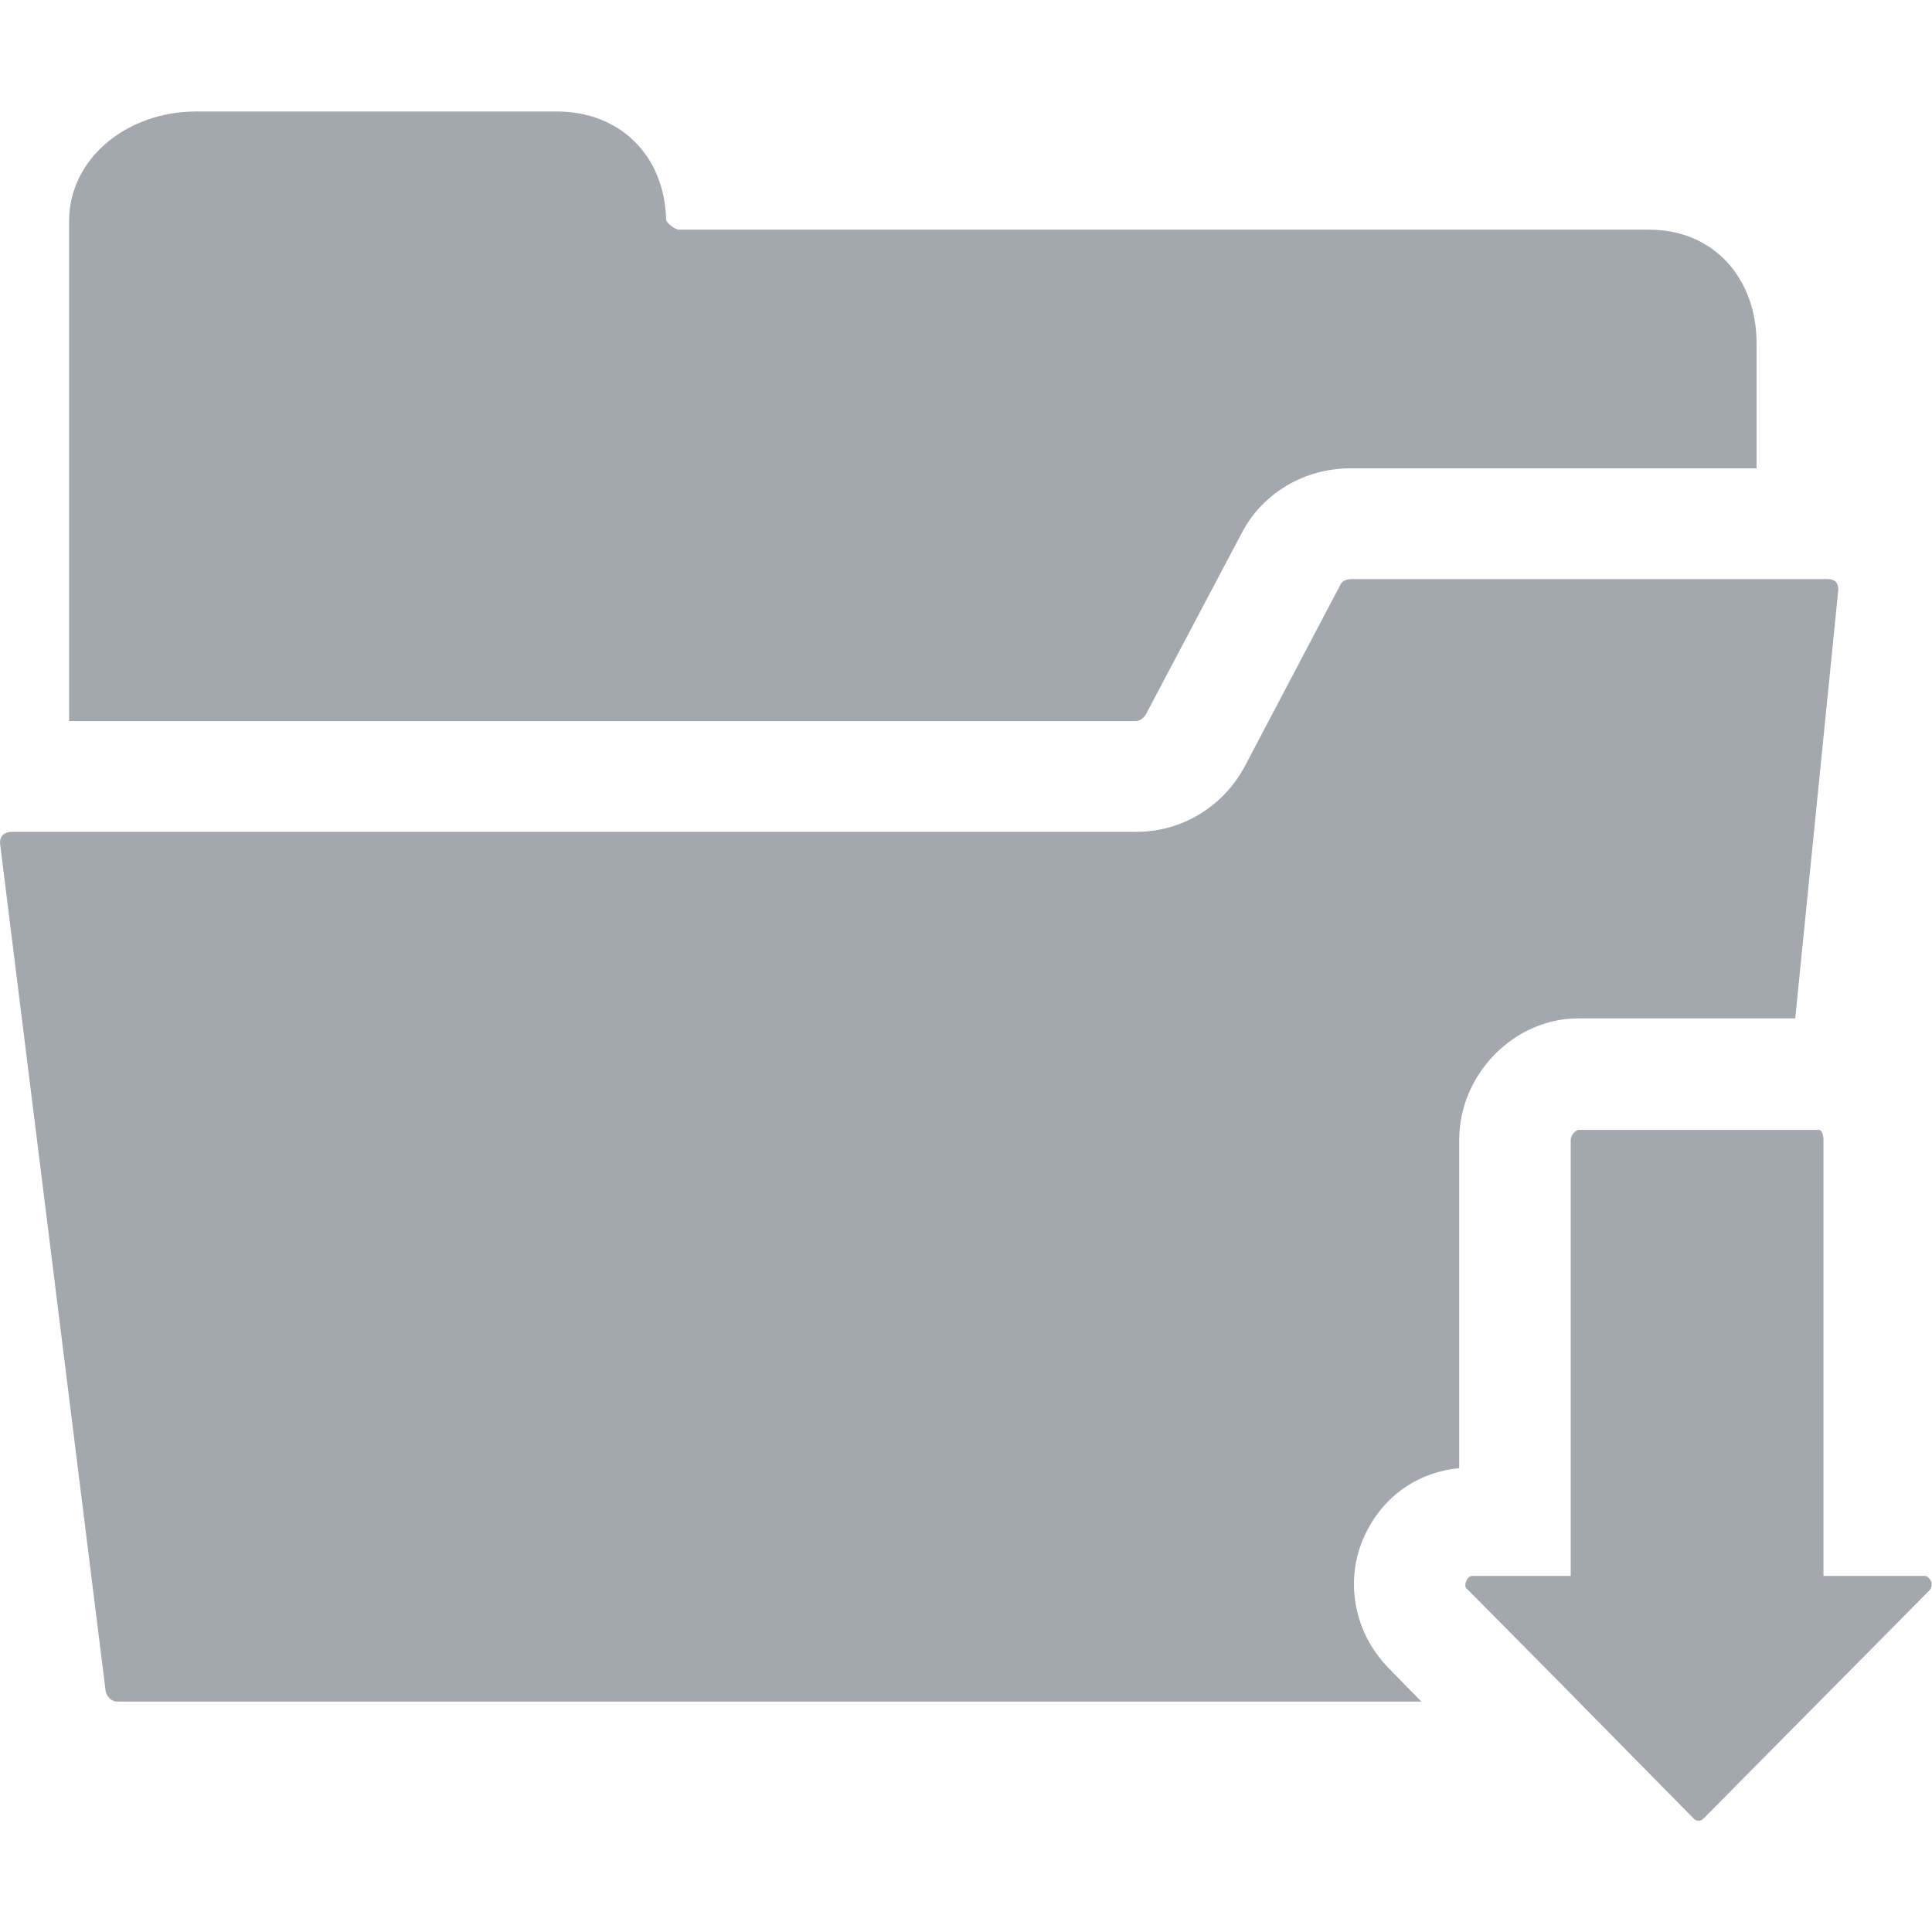 <?xml version="1.0" encoding="utf-8"?>
<!-- Generator: Adobe Illustrator 21.0.2, SVG Export Plug-In . SVG Version: 6.00 Build 0)  -->
<svg version="1.1" id="Capa_1" xmlns="http://www.w3.org/2000/svg" xmlns:xlink="http://www.w3.org/1999/xlink" x="0px" y="0px"
	 viewBox="0 0 259.9 259.9" fill="#a3a8ae" style="enable-background:new 0 0 259.9 259.9;" xml:space="preserve">
<path d="M9.3,97V29.7C9.3,21.4,17,15,26.4,15h48.5c8.5,0,14.4,5.9,14.7,14.3c0,0.1,0,0.2,0,0.3c0.2,0.5,1.2,1.3,1.8,1.3h130.5
	c8.5,0,14.4,6.4,14.4,15.3V63h-54.6c-6.2,0-11.8,3.3-14.6,8.6L154.2,96c-0.3,0.6-0.9,1-1.4,1H9.3z M211.3,153.3V212H198
	c-0.2,0-0.6,0.2-0.8,0.8s0,0.9,0.2,1l11.2,11.3l19.3,19.6c0.3,0.3,0.9,0.3,1.2,0l30.5-30.8c0.1-0.1,0.4-0.6,0.2-1.1
	c-0.2-0.5-0.6-0.8-0.8-0.8h-13.7v-58.7c0-0.5-0.2-1.3-0.6-1.3h-32.3C211.9,152,211.3,152.8,211.3,153.3z M186.8,224.4
	c-4.5-4.6-5.9-11.3-3.5-17.2c2.3-5.5,7-9.1,13-9.7v-44.2c0-8.7,7.3-16.3,16-16.3h29.2l5.8-57.7c0-0.4-0.1-0.7-0.3-1
	c-0.2-0.2-0.6-0.4-1.2-0.4h-64c-0.3,0-1.1,0.1-1.4,0.6L167.5,103c-2.9,5.5-8.5,8.9-14.6,8.9H1.6c-0.7,0-1.1,0.3-1.3,0.5
	c-0.2,0.3-0.3,0.6-0.3,1l14.2,114c0.1,0.8,0.8,1.5,1.5,1.5h175.5L186.8,224.4z"/>
</svg>
